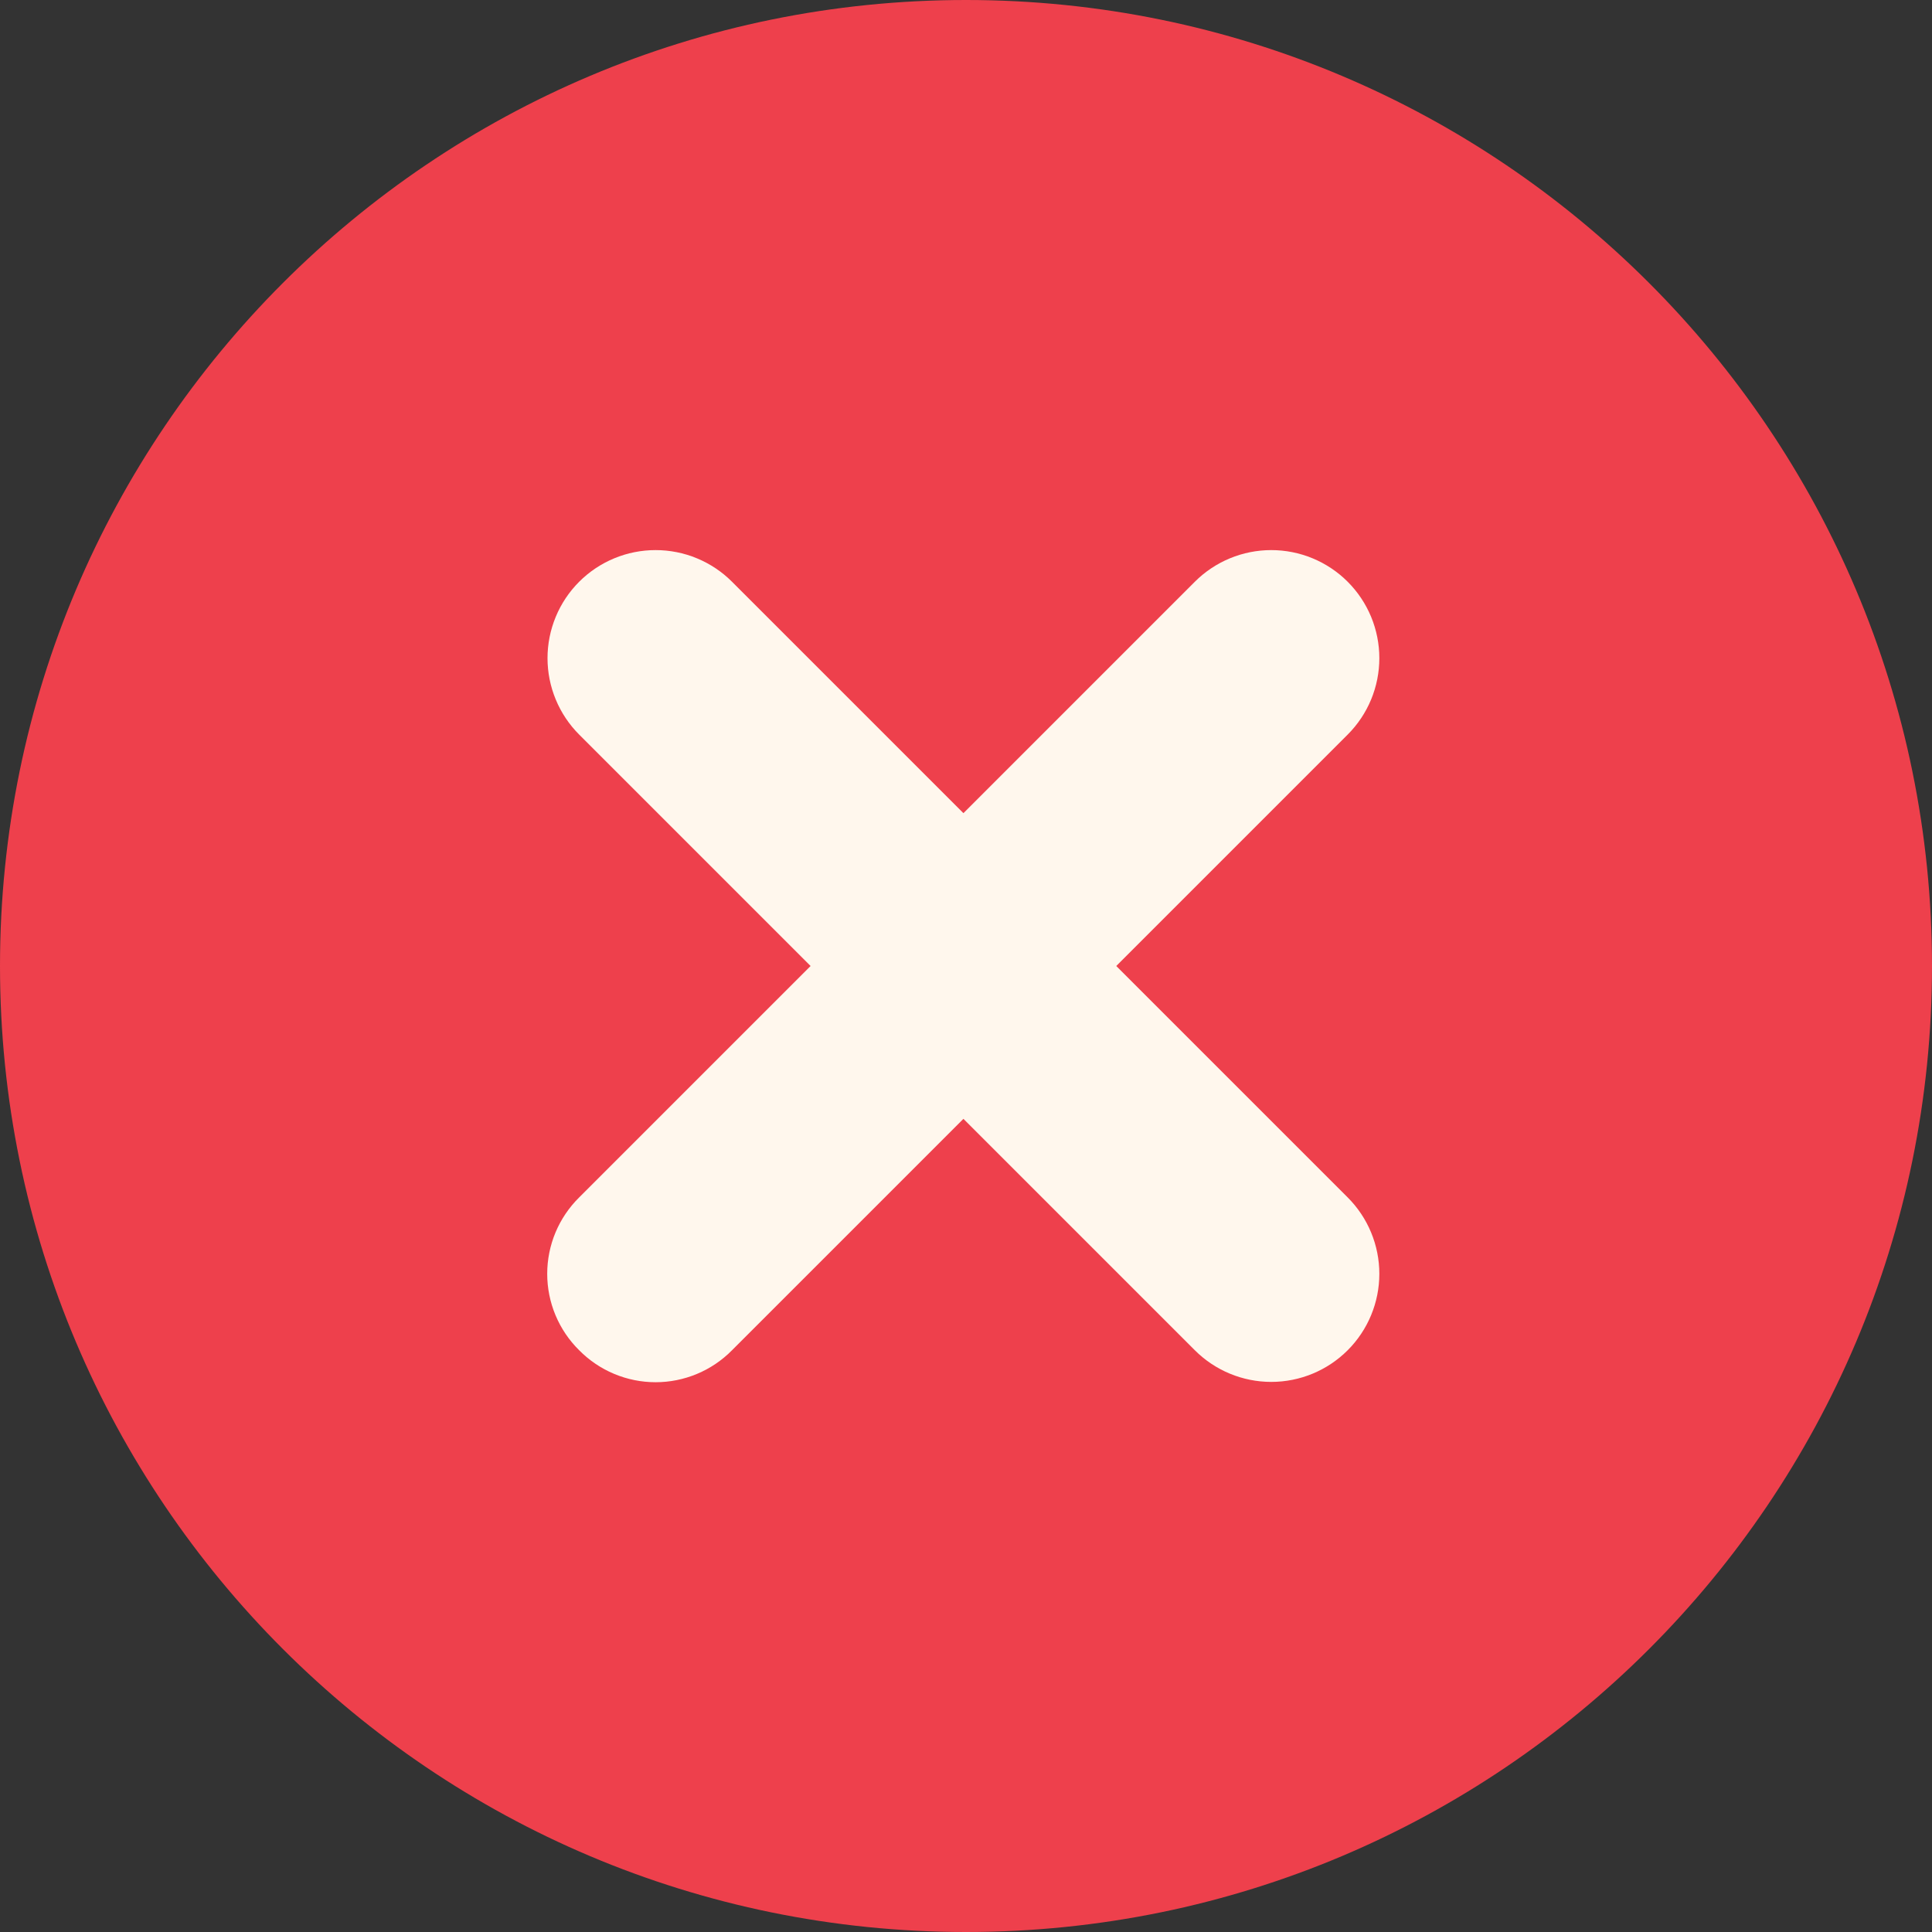 <?xml version="1.0" encoding="utf-8"?>
<svg width="140" height="140" viewBox="0 0 140 140" fill="none" xmlns="http://www.w3.org/2000/svg">
<rect x="0" y="0" width="140" height="140" fill="#333333" stroke="none"/>
<path d="M70 140C108.66 140 140 108.66 140 70C140 31.34 108.66 0 70 0C31.34 0 0 31.34 0 70C0 108.66 31.34 140 70 140Z" fill="#EE404C"/>
<path d="M41.969 97.844C42.693 98.578 43.555 99.161 44.506 99.558C45.456 99.956 46.477 100.161 47.507 100.161C48.538 100.161 49.558 99.956 50.508 99.558C51.459 99.161 52.321 98.578 53.045 97.844L69.814 81.076L86.582 97.844C88.051 99.313 90.043 100.138 92.12 100.138C94.197 100.138 96.189 99.313 97.658 97.844C99.127 96.376 99.952 94.384 99.952 92.307C99.952 90.23 99.127 88.238 97.658 86.769L80.889 70L97.658 53.231C98.385 52.504 98.962 51.641 99.356 50.69C99.749 49.74 99.952 48.722 99.952 47.693C99.952 46.665 99.749 45.647 99.356 44.696C98.962 43.746 98.385 42.883 97.658 42.156C96.931 41.428 96.067 40.852 95.117 40.458C94.167 40.064 93.149 39.862 92.12 39.862C91.092 39.862 90.073 40.064 89.123 40.458C88.173 40.852 87.31 41.428 86.582 42.156L69.814 58.925L53.045 42.156C52.318 41.428 51.454 40.852 50.504 40.458C49.554 40.064 48.535 39.862 47.507 39.862C46.478 39.862 45.46 40.064 44.51 40.458C43.56 40.852 42.696 41.428 41.969 42.156C41.242 42.883 40.665 43.746 40.272 44.696C39.878 45.647 39.675 46.665 39.675 47.693C39.675 48.722 39.878 49.74 40.272 50.69C40.665 51.641 41.242 52.504 41.969 53.231L58.738 70L41.969 86.769C41.236 87.493 40.653 88.355 40.255 89.305C39.858 90.256 39.653 91.276 39.653 92.307C39.653 93.337 39.858 94.357 40.255 95.308C40.653 96.259 41.236 97.121 41.969 97.844Z" fill="#FFF7ED"/>
</svg>
